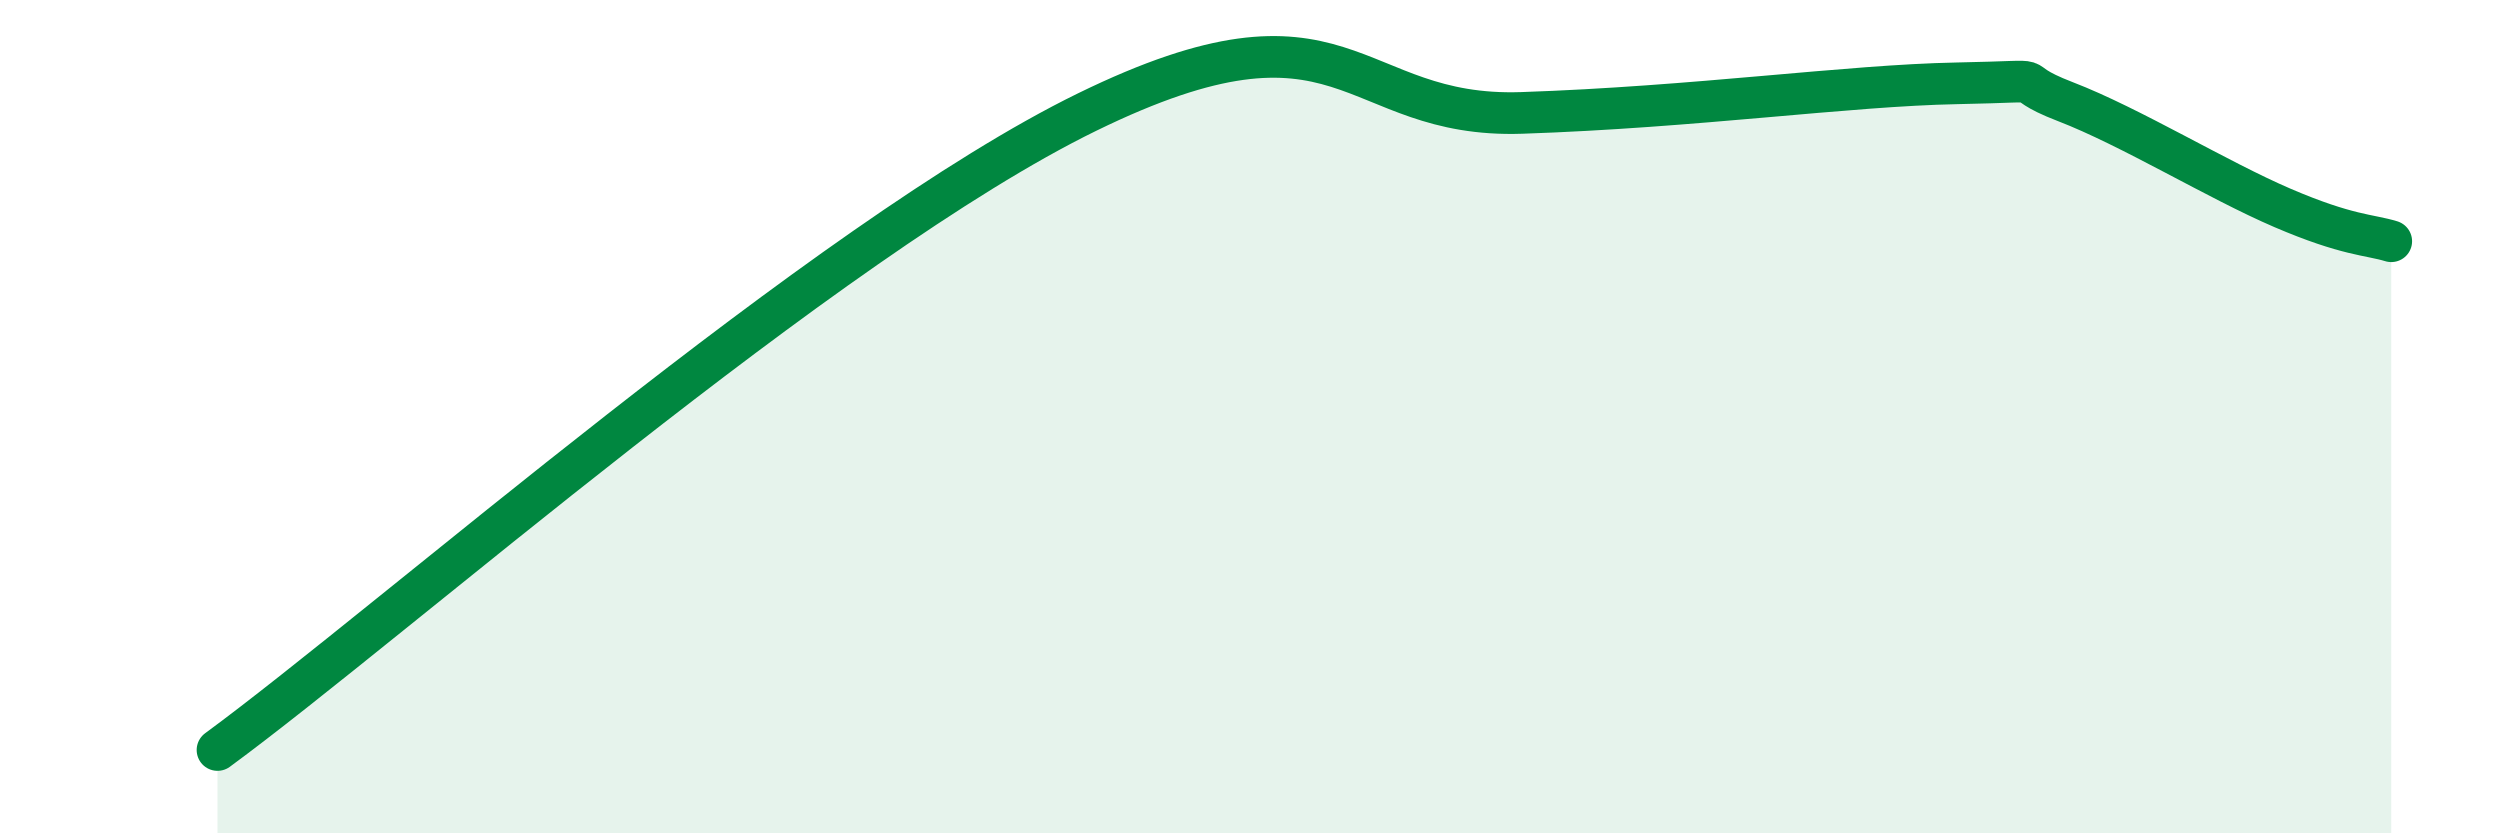 
    <svg width="60" height="20" viewBox="0 0 60 20" xmlns="http://www.w3.org/2000/svg">
      <path
        d="M 5.22,18 C 9.39,14.94 19.83,5.75 26.09,2.69 C 32.35,-0.37 32.35,2.85 36.52,2.71 C 40.69,2.57 44.35,2.05 46.96,2 C 49.57,1.95 48.01,1.84 49.57,2.44 C 51.13,3.04 53.22,4.32 54.78,4.99 C 56.34,5.66 56.87,5.63 57.39,5.79L57.39 20L5.22 20Z"
        fill="#008740"
        opacity="0.1"
        stroke-linecap="round"
        stroke-linejoin="round"
      />
      <path
        d="M 5.22,18 C 9.39,14.94 19.83,5.75 26.09,2.69 C 32.35,-0.37 32.35,2.85 36.52,2.71 C 40.69,2.57 44.35,2.05 46.96,2 C 49.57,1.95 48.01,1.84 49.57,2.44 C 51.13,3.04 53.22,4.32 54.78,4.99 C 56.34,5.66 56.87,5.63 57.39,5.79"
        stroke="#008740"
        stroke-width="1"
        fill="none"
        stroke-linecap="round"
        stroke-linejoin="round"
      />
    </svg>
  